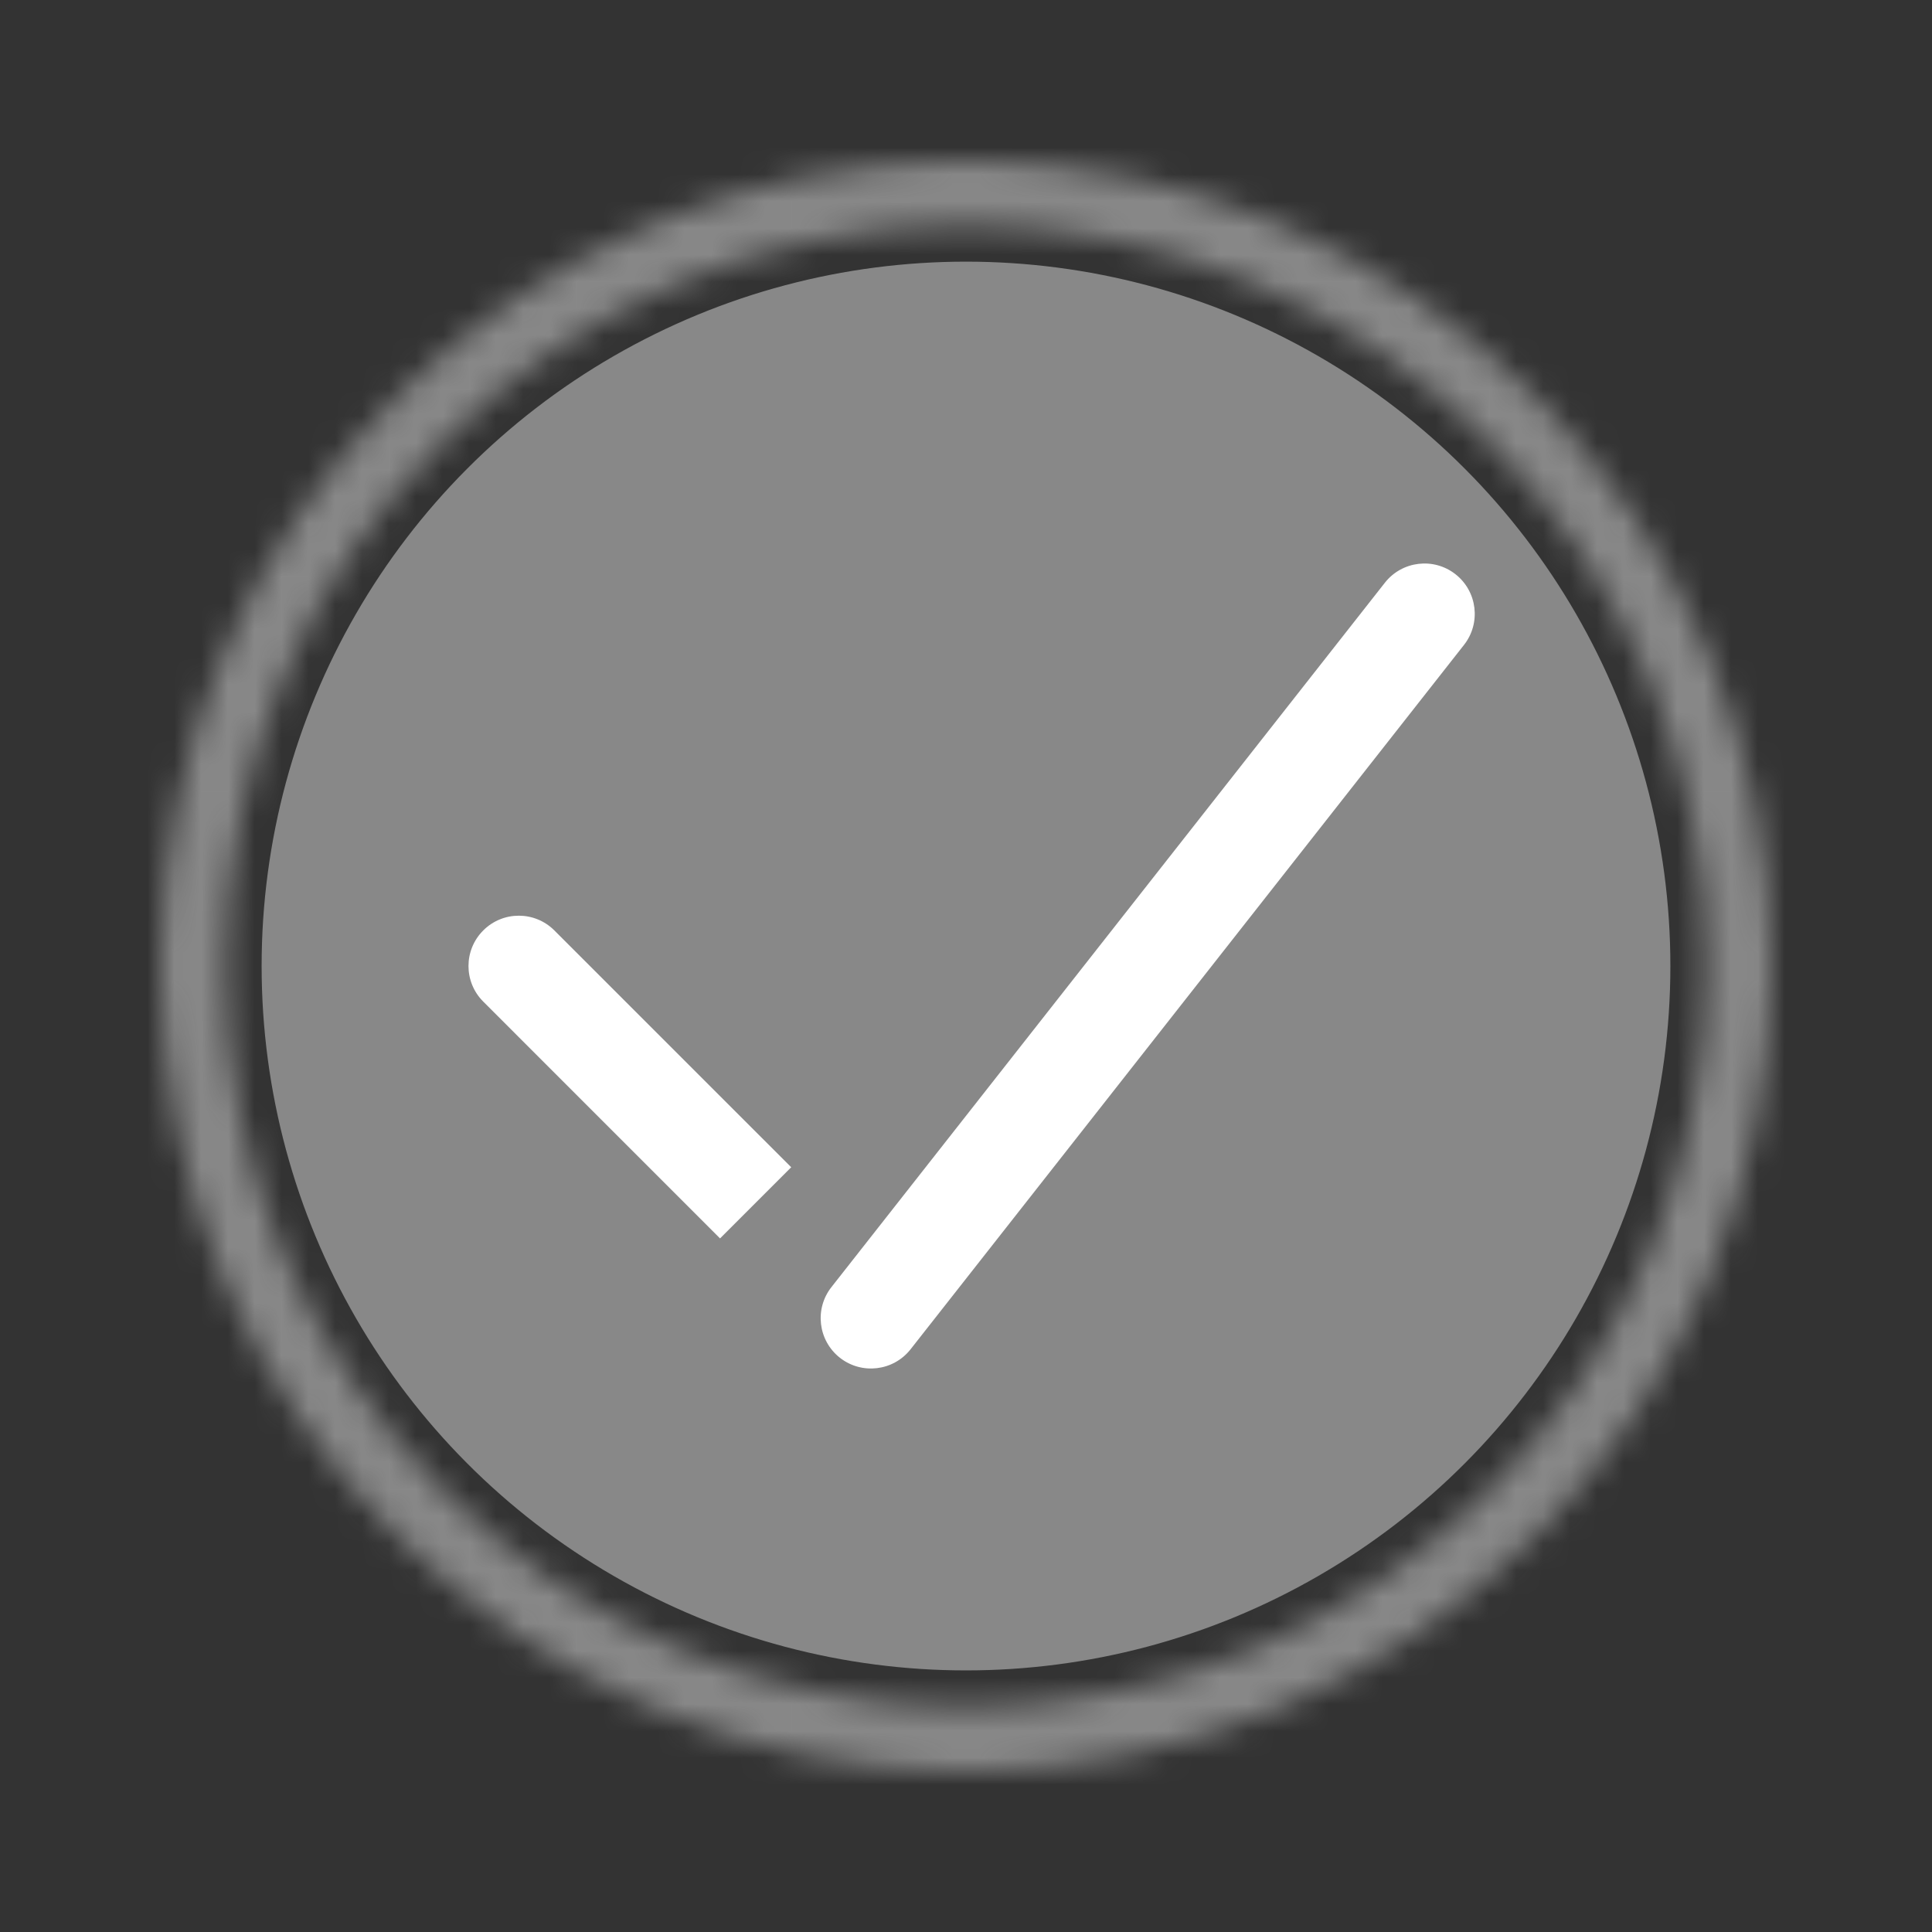 <svg width="72" height="72" viewBox="0 0 72 72" fill="none" xmlns="http://www.w3.org/2000/svg">
<rect x="0" y="0" width="72" height="72" fill="#333333" stroke="none"/>
<mask id="path-1-inside-1_513_18708" fill="white">
<path d="M66 36.001C66 52.569 52.569 66.001 36 66.001C19.431 66.001 6 52.569 6 36.001C6 19.432 19.431 6 36 6C52.569 6 66 19.432 66 36.001ZM8.4 36.001C8.4 51.243 20.757 63.6 36 63.6C51.243 63.6 63.6 51.243 63.6 36.001C63.6 20.757 51.243 8.4 36 8.4C20.757 8.4 8.4 20.757 8.4 36.001Z"/>
</mask>
<path d="M66 36.001C66 52.569 52.569 66.001 36 66.001C19.431 66.001 6 52.569 6 36.001C6 19.432 19.431 6 36 6C52.569 6 66 19.432 66 36.001ZM8.4 36.001C8.4 51.243 20.757 63.6 36 63.6C51.243 63.6 63.6 51.243 63.6 36.001C63.6 20.757 51.243 8.4 36 8.4C20.757 8.4 8.4 20.757 8.4 36.001Z" stroke="#888888" stroke-width="30" stroke-linejoin="round" mask="url(#path-1-inside-1_513_18708)"/>
<circle cx="36" cy="36.001" r="25.75" fill="#888888" stroke="#888888"/>
<path fill-rule="evenodd" clip-rule="evenodd" d="M54.243 21.401C55.057 22.041 55.199 23.22 54.559 24.034L33.934 50.284C33.294 51.098 32.115 51.239 31.301 50.6C30.487 49.96 30.345 48.781 30.985 47.967L51.61 21.717C52.25 20.903 53.429 20.761 54.243 21.401ZM18.009 34.675C18.741 33.942 19.928 33.942 20.66 34.675L29.486 43.5L26.834 46.152L18.009 37.326C17.276 36.594 17.276 35.407 18.009 34.675Z" fill="white"/>
</svg>
